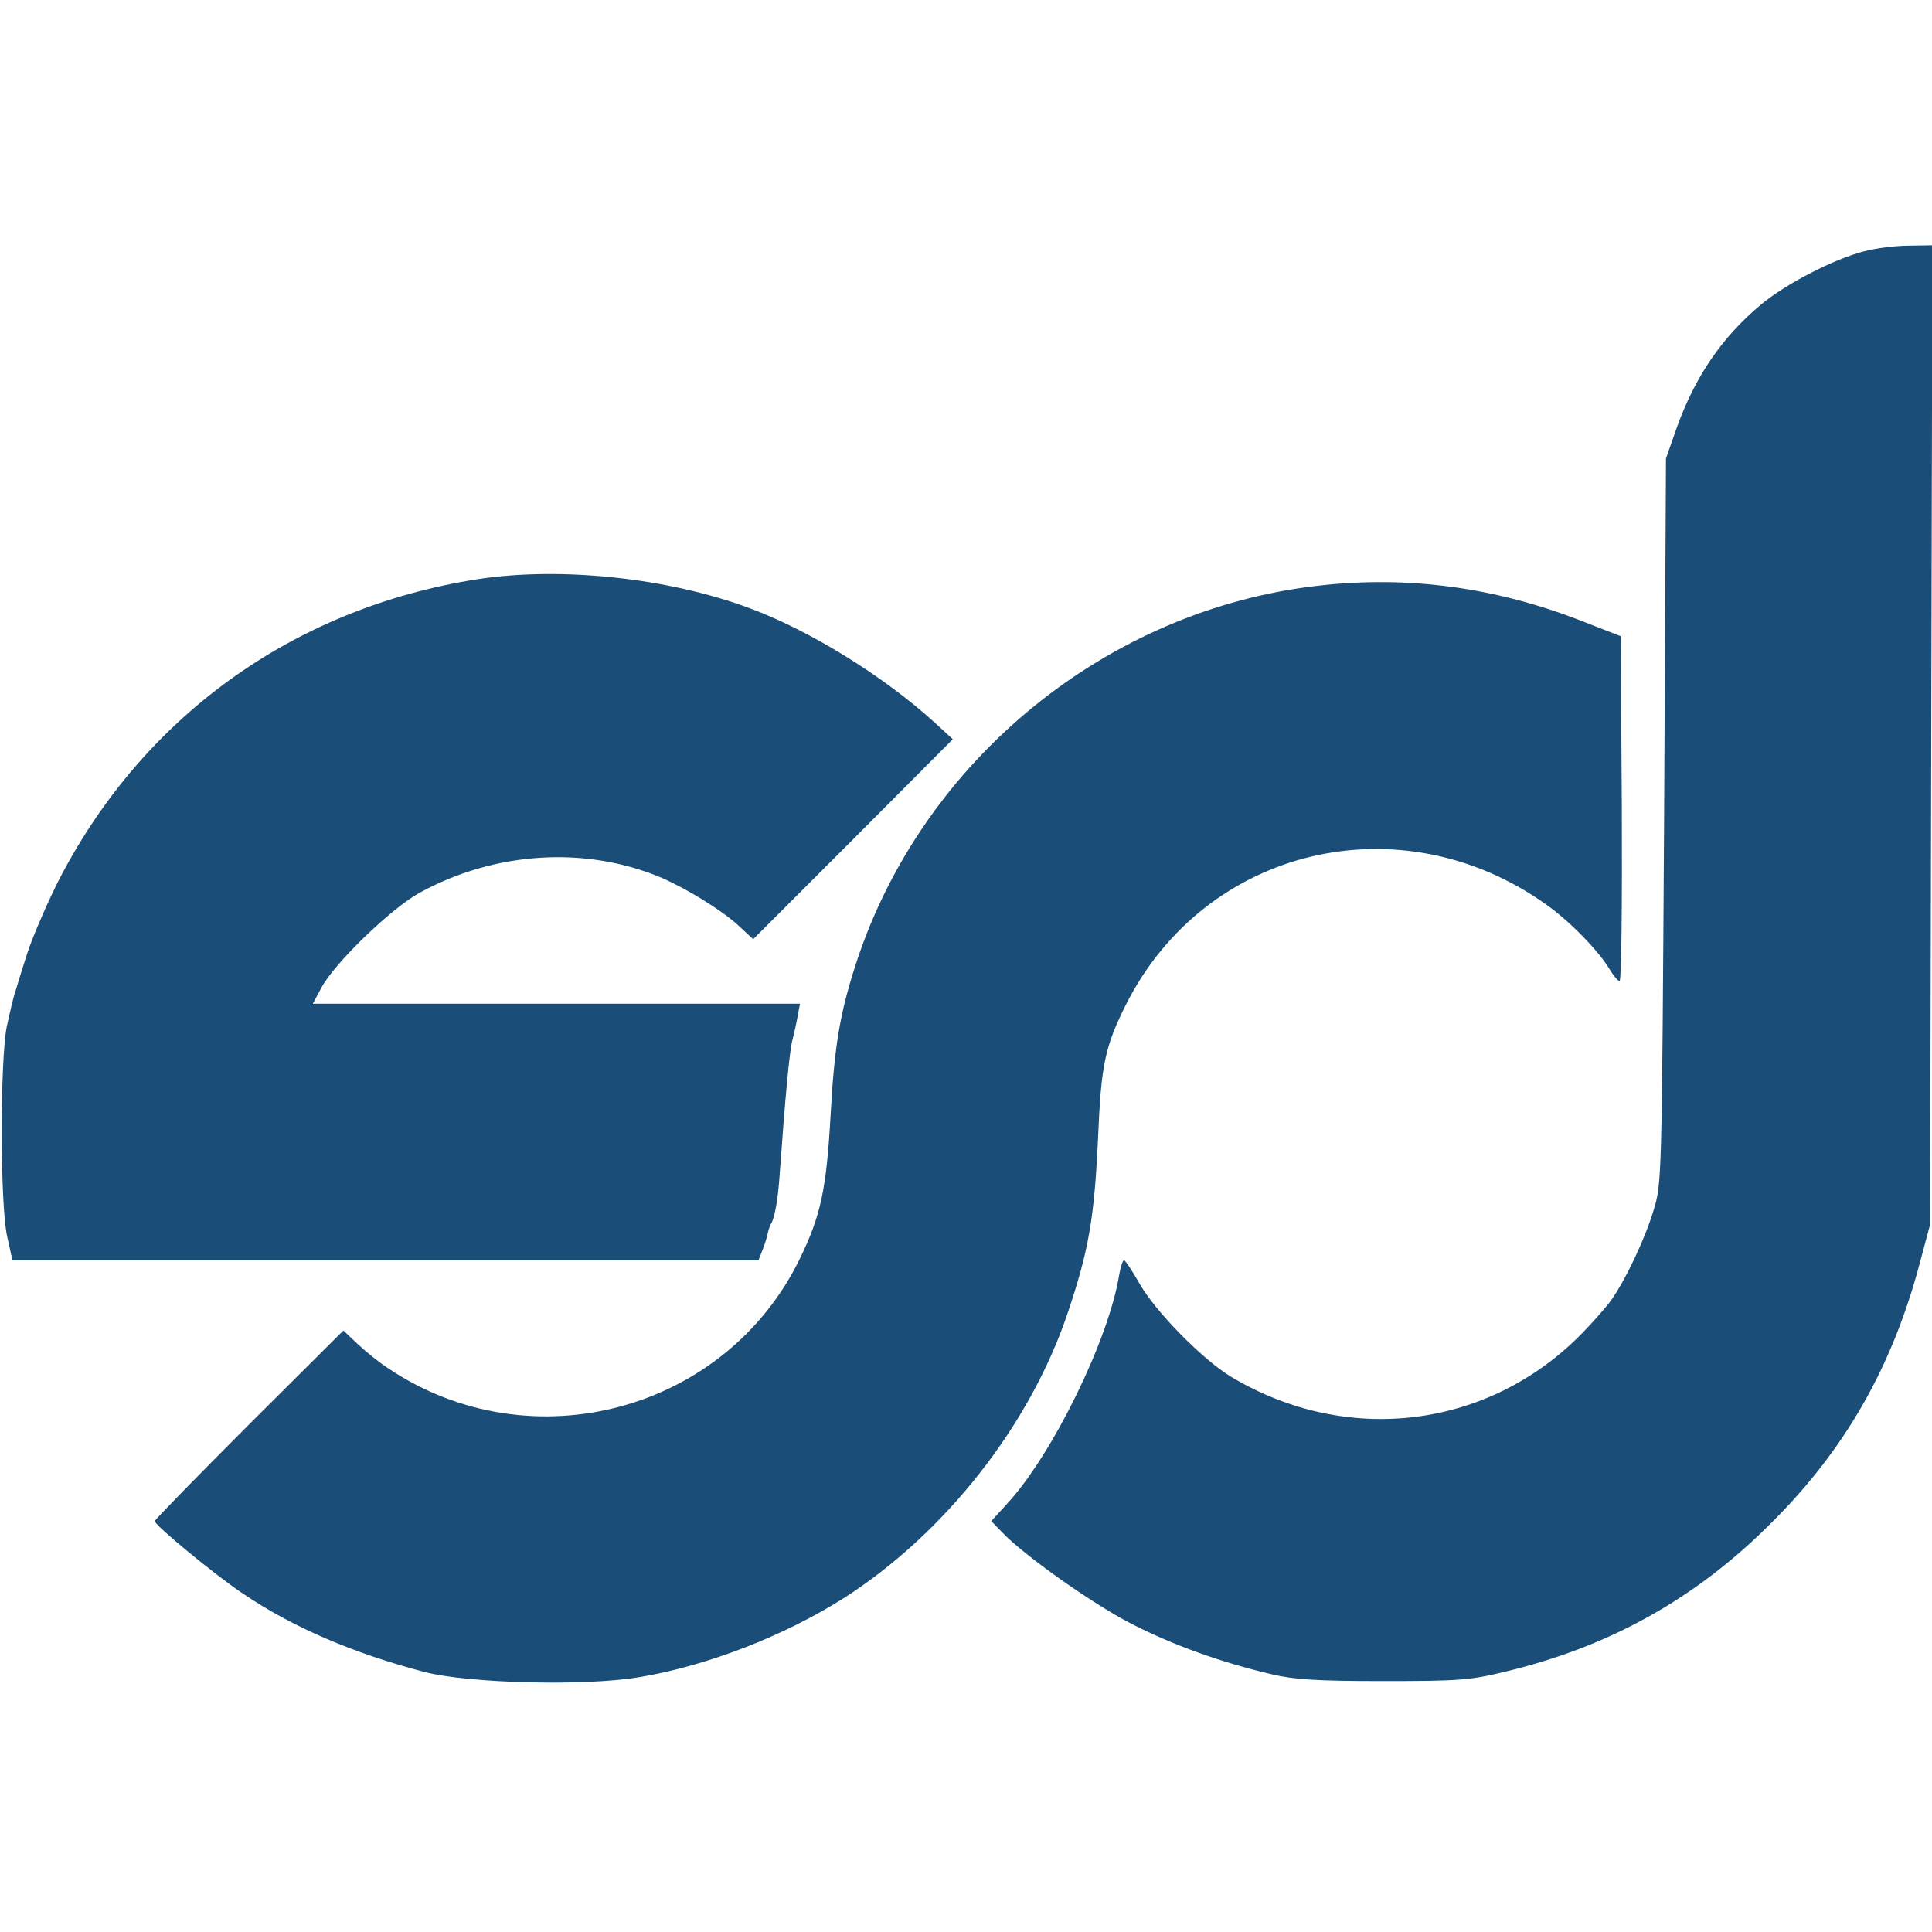 <svg xmlns="http://www.w3.org/2000/svg" width="512pt" height="512pt" viewBox="0 0 512 512" preserveAspectRatio="xMidYMid meet"><g transform="translate(0,512) scale(0.1,-0.1)" fill="#1A4D77" stroke="none"><path d="M4940 4454 c-81 -21 -207 -86 -273 -141 -104 -87 -175 -191 -224 -328 l-28 -80 -5 -960 c-6 -958 -6 -960 -28 -1033 -22 -73 -72 -180 -111 -236 -11 -16 -46 -56 -78 -89 -247 -253 -622 -300 -930 -116 -76 46 -200 172 -243 247 -19 34 -38 62 -41 62 -4 0 -9 -17 -13 -38 -27 -171 -177 -477 -297 -607 l-42 -46 29 -30 c57 -60 237 -188 342 -242 109 -56 236 -102 372 -134 60 -14 119 -18 295 -18 197 0 230 2 320 24 279 66 509 194 710 396 195 194 320 413 393 689 l27 101 3 1298 3 1297 -63 -1 c-35 0 -88 -7 -118 -15z"></path><path d="M1265 3585 c-491 -77 -893 -369 -1115 -809 -30 -61 -66 -145 -79 -186 -13 -41 -27 -86 -31 -100 -5 -14 -14 -54 -22 -90 -18 -90 -18 -473 1 -557 l14 -63 989 0 988 0 11 28 c6 15 12 35 14 45 2 9 6 21 9 25 9 15 18 65 22 127 15 210 26 324 33 355 5 19 12 50 15 68 l6 32 -646 0 -645 0 23 43 c35 65 183 208 258 250 201 111 443 126 645 40 68 -30 157 -85 200 -124 l41 -38 265 265 264 265 -49 45 c-133 121 -329 243 -489 302 -216 81 -503 111 -722 77z"></path><path d="M3495 3568 c-561 -63 -1050 -462 -1226 -1000 -43 -132 -58 -220 -68 -406 -11 -194 -26 -264 -81 -377 -197 -406 -713 -544 -1090 -292 -25 16 -62 46 -83 66 l-37 35 -250 -249 c-138 -138 -250 -253 -250 -256 0 -11 161 -144 235 -193 130 -88 290 -157 480 -207 117 -30 422 -38 567 -14 182 30 387 110 546 211 266 171 491 456 591 753 56 166 71 251 81 466 8 196 19 243 75 355 211 415 726 537 1111 264 63 -44 142 -125 171 -175 10 -16 21 -29 25 -29 5 0 7 206 6 457 l-3 457 -100 39 c-231 91 -464 122 -700 95z"></path></g></svg>